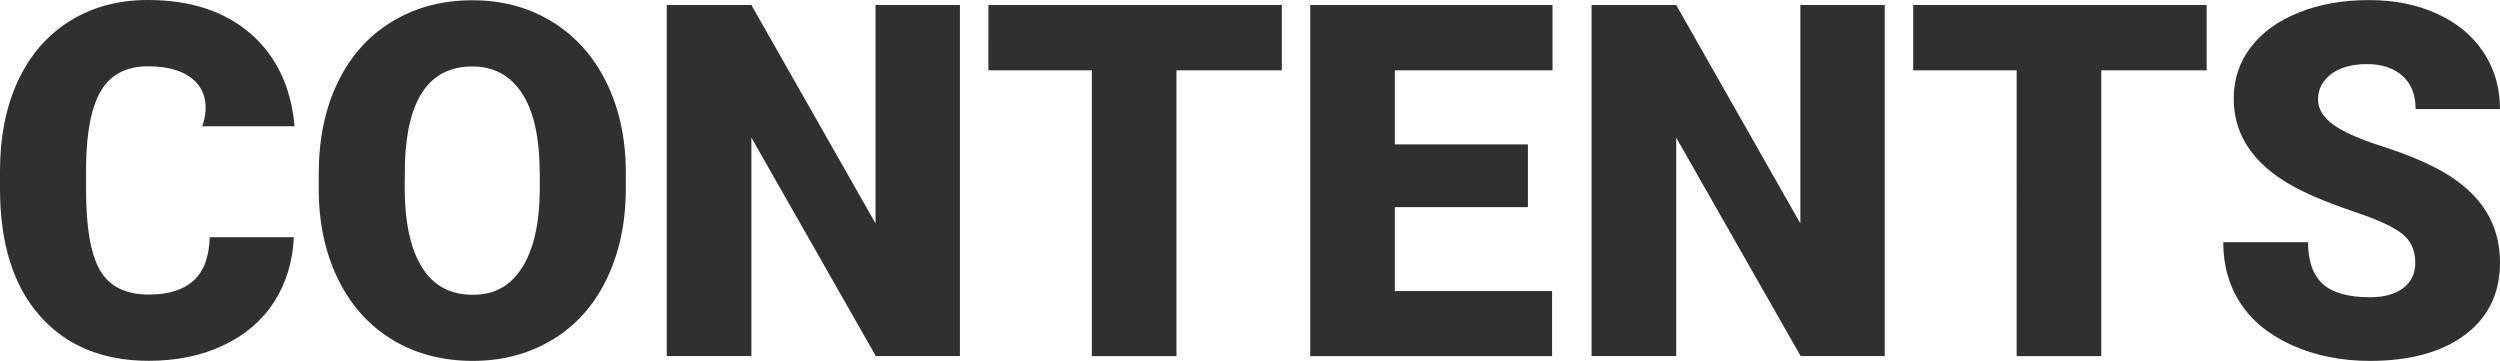 <?xml version="1.0" encoding="UTF-8"?>
<svg id="_レイヤー_2" data-name="レイヤー_2" xmlns="http://www.w3.org/2000/svg" viewBox="0 0 283.54 40.93">
  <defs>
    <style>
      .cls-1 {
        fill: #303030;
        fill-rule: evenodd;
      }
    </style>
  </defs>
  <g id="_x30_1">
    <path class="cls-1" d="M272.48,8.61c-.99-.89-2.34-1.34-4.03-1.34s-3.07.38-4.06,1.13c-.99.76-1.49,1.72-1.49,2.89,0,1.02.55,1.95,1.64,2.78,1.09.83,3.02,1.69,5.77,2.57,2.75.89,5.01,1.84,6.78,2.86,4.3,2.48,6.45,5.9,6.45,10.25,0,3.48-1.31,6.22-3.94,8.2s-6.23,2.98-10.8,2.98c-3.23,0-6.15-.58-8.76-1.74-2.62-1.16-4.58-2.74-5.91-4.76-1.32-2.01-1.98-4.33-1.98-6.96h9.62c0,2.13.55,3.7,1.65,4.72,1.1,1.01,2.89,1.52,5.37,1.52,1.59,0,2.84-.34,3.76-1.03.92-.68,1.38-1.65,1.38-2.89,0-1.4-.5-2.5-1.49-3.28-.99-.78-2.74-1.59-5.24-2.43-2.5-.84-4.54-1.65-6.12-2.43-5.16-2.53-7.74-6.02-7.74-10.45,0-2.21.64-4.15,1.93-5.84,1.29-1.69,3.1-3,5.46-3.94,2.35-.94,4.99-1.41,7.93-1.41s5.43.51,7.7,1.53c2.27,1.02,4.03,2.47,5.29,4.36,1.26,1.89,1.89,4.04,1.89,6.47h-9.57c0-1.62-.5-2.88-1.49-3.77ZM238.32,40.39h-9.6V7.98h-11.73V.57h33.28v7.41h-11.95v32.4ZM190.11,15.61v24.77h-9.6V.57h9.6l14.08,24.77V.57h9.57v39.81h-9.54l-14.11-24.77ZM158.2,16.38h15.09v7.11h-15.09v9.52h17.83v7.38h-27.43V.57h27.48v7.41h-17.88v8.4ZM133.43,40.39h-9.6V7.98h-11.73V.57h33.28v7.41h-11.95v32.4ZM85.22,15.61v24.77h-9.6V.57h9.6l14.08,24.77V.57h9.57v39.81h-9.54l-14.11-24.77ZM62.68,38.51c-2.65,1.61-5.67,2.42-9.06,2.42s-6.4-.78-9.02-2.34c-2.62-1.56-4.67-3.79-6.14-6.69-1.47-2.9-2.24-6.23-2.31-9.98v-2.24c0-3.9.72-7.34,2.15-10.32,1.43-2.98,3.48-5.28,6.15-6.9C47.11.84,50.15.03,53.56.03s6.38.8,9.02,2.41c2.64,1.61,4.7,3.89,6.17,6.85,1.47,2.96,2.21,6.36,2.23,10.19v1.83c0,3.88-.72,7.32-2.16,10.31-1.44,2.99-3.49,5.29-6.14,6.9ZM61.21,19.63c0-3.95-.66-6.96-1.98-9.01-1.32-2.05-3.21-3.08-5.67-3.08-4.81,0-7.36,3.61-7.63,10.83l-.03,2.92c0,3.9.65,6.9,1.94,9,1.29,2.1,3.22,3.14,5.77,3.14s4.29-1.03,5.61-3.09c1.31-2.06,1.98-5.02,2-8.89v-1.83ZM22.01,9.11c-1.15-1.06-2.9-1.59-5.25-1.59s-4.14.89-5.25,2.68c-1.11,1.79-1.69,4.64-1.75,8.56v2.82c0,4.25.53,7.28,1.6,9.1,1.07,1.82,2.9,2.73,5.51,2.73,2.21,0,3.89-.52,5.06-1.56,1.17-1.04,1.79-2.69,1.86-4.95h9.54c-.13,2.77-.88,5.22-2.24,7.34-1.37,2.12-3.29,3.77-5.76,4.93-2.47,1.17-5.29,1.75-8.46,1.75-5.23,0-9.35-1.7-12.36-5.11S0,27.6,0,21.38v-1.97c0-3.9.68-7.31,2.04-10.24,1.36-2.92,3.31-5.18,5.87-6.78C10.46.8,13.41,0,16.76,0c4.83,0,8.71,1.27,11.65,3.81,2.93,2.54,4.6,6.05,5,10.51h-10.47c.83-2.42.22-4.16-.93-5.22Z"/>
  </g>
</svg>